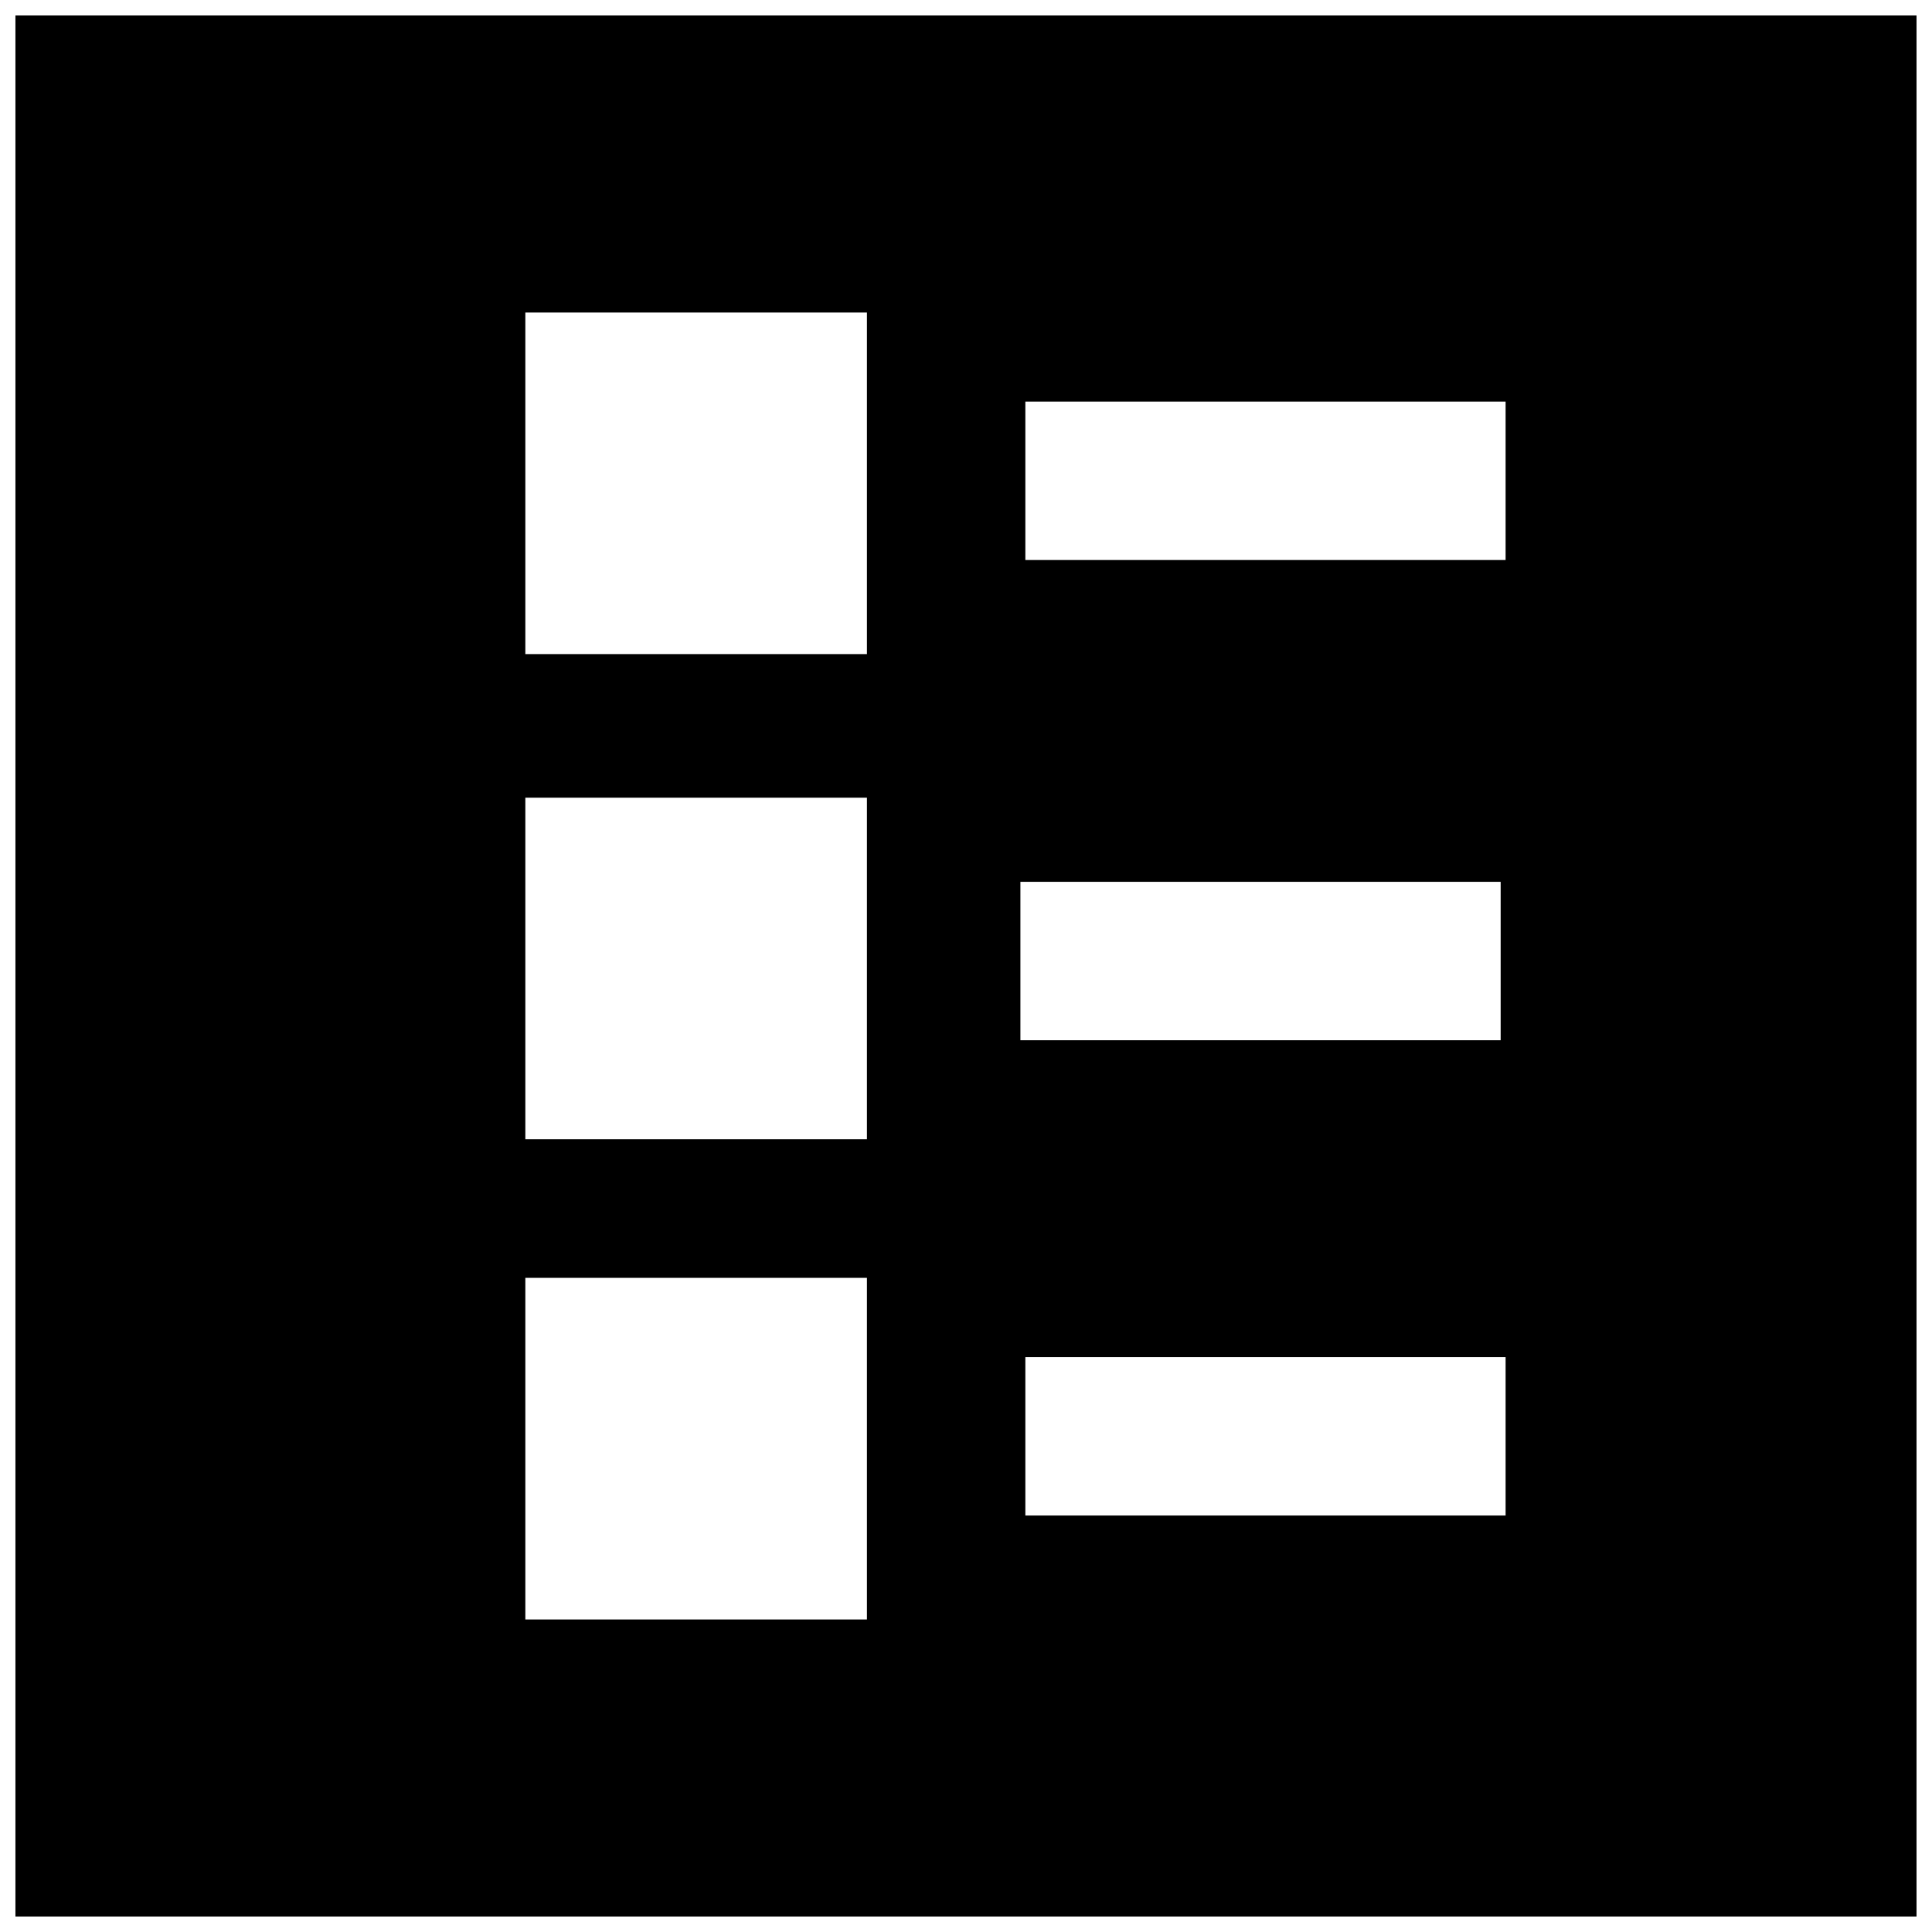 <?xml version="1.0" encoding="UTF-8"?>
<!-- Uploaded to: ICON Repo, www.iconrepo.com, Generator: ICON Repo Mixer Tools -->
<svg width="800px" height="800px" version="1.1" viewBox="144 144 512 512" xmlns="http://www.w3.org/2000/svg">
 <defs>
  <clipPath id="a">
   <path d="m148.09 148.09h503.81v503.81h-503.81z"/>
  </clipPath>
 </defs>
 <g clip-path="url(#a)">
  <path d="m148.09 400v251.91h503.81v-503.81h-503.81zm225.66-127.92v45.266h-90.531v-90.531h90.531zm169.25-0.656v20.992h-127.27v-41.984h127.27zm-169.25 129.23v45.266h-90.531v-90.531h90.531zm167.94-1.969v20.992h-127.27v-41.984h127.27zm-167.94 129.23v45.266h-90.531v-90.531h90.531zm169.25-3.281v20.992h-127.27v-41.984h127.27z"/>
 </g>
</svg>